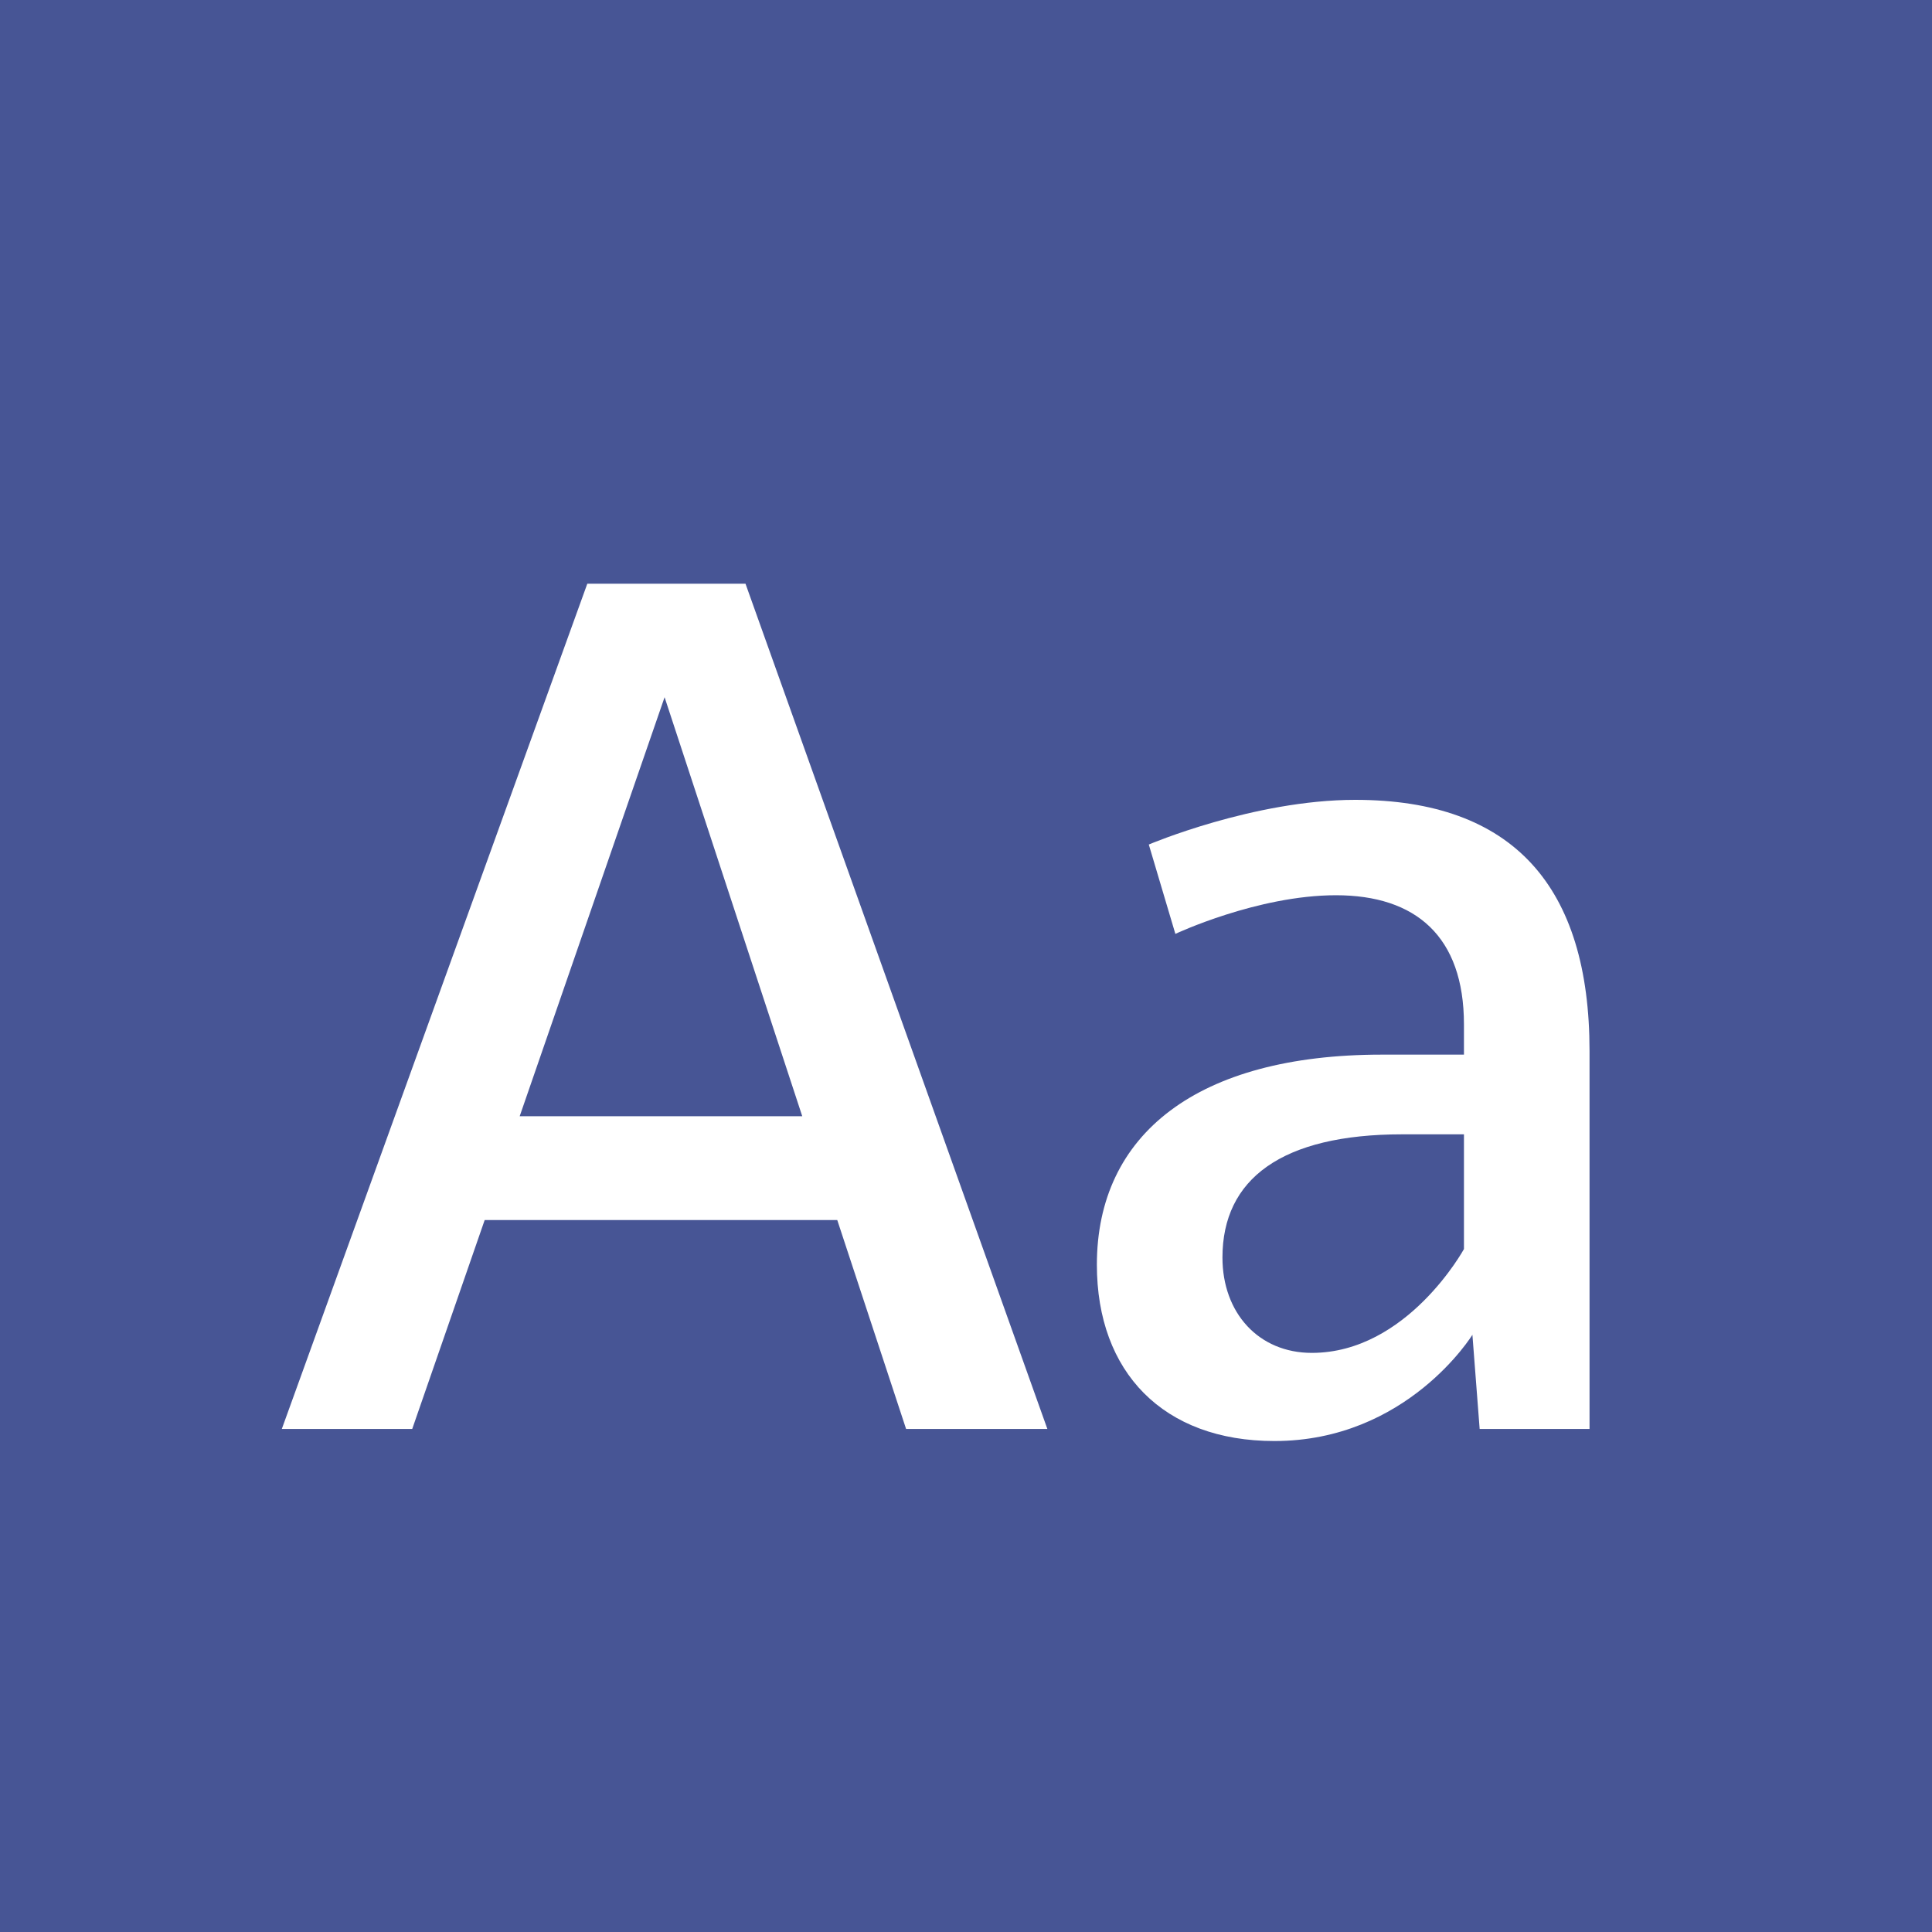 <?xml version="1.0" standalone="no"?><!DOCTYPE svg PUBLIC "-//W3C//DTD SVG 1.1//EN" "http://www.w3.org/Graphics/SVG/1.1/DTD/svg11.dtd"><svg width="100%" height="100%" viewBox="0 0 400 400" version="1.1" xmlns="http://www.w3.org/2000/svg" xmlns:xlink="http://www.w3.org/1999/xlink" xml:space="preserve" style="fill-rule:evenodd;clip-rule:evenodd;stroke-linejoin:round;stroke-miterlimit:1.414;"><g id="Layer1"><rect x="0" y="0" width="400" height="400" style="fill:#475595;"/><g opacity="2.5"><path d="M187.596,295.85l29.25,0l-62.5,-175l-32.75,0l-63.25,175l27,0l15,-43.25l73,0l14.25,43.25ZM107.596,231.1l30,-86.75l28.5,86.75l-58.5,0Z" style="fill:#fff;fill-rule:nonzero;"/><path d="M280.596,165.6c-21,0 -42.75,9.25 -42.75,9.25l5.5,18.5c0,0 17,-8 33.25,-8c16.5,0 26.5,8.5 26.5,26.75l0,6.25l-17,0c-38.25,0 -59,16.5 -59,43.5c0,22.25 13.75,36.5 36.75,36.5c27.5,0 41,-22 41,-22l1.5,19.5l22.75,0l0,-78.25c0,-34 -15.75,-52 -48.5,-52ZM303.096,234.85l0,23.75c0,0 -11.75,21.5 -31.5,21.5c-11,0 -18.5,-8.25 -18.5,-19.75c0,-16.25 12.25,-25.5 37.25,-25.5l12.75,0Z" style="fill:#fff;fill-rule:nonzero;"/></g></g></svg>